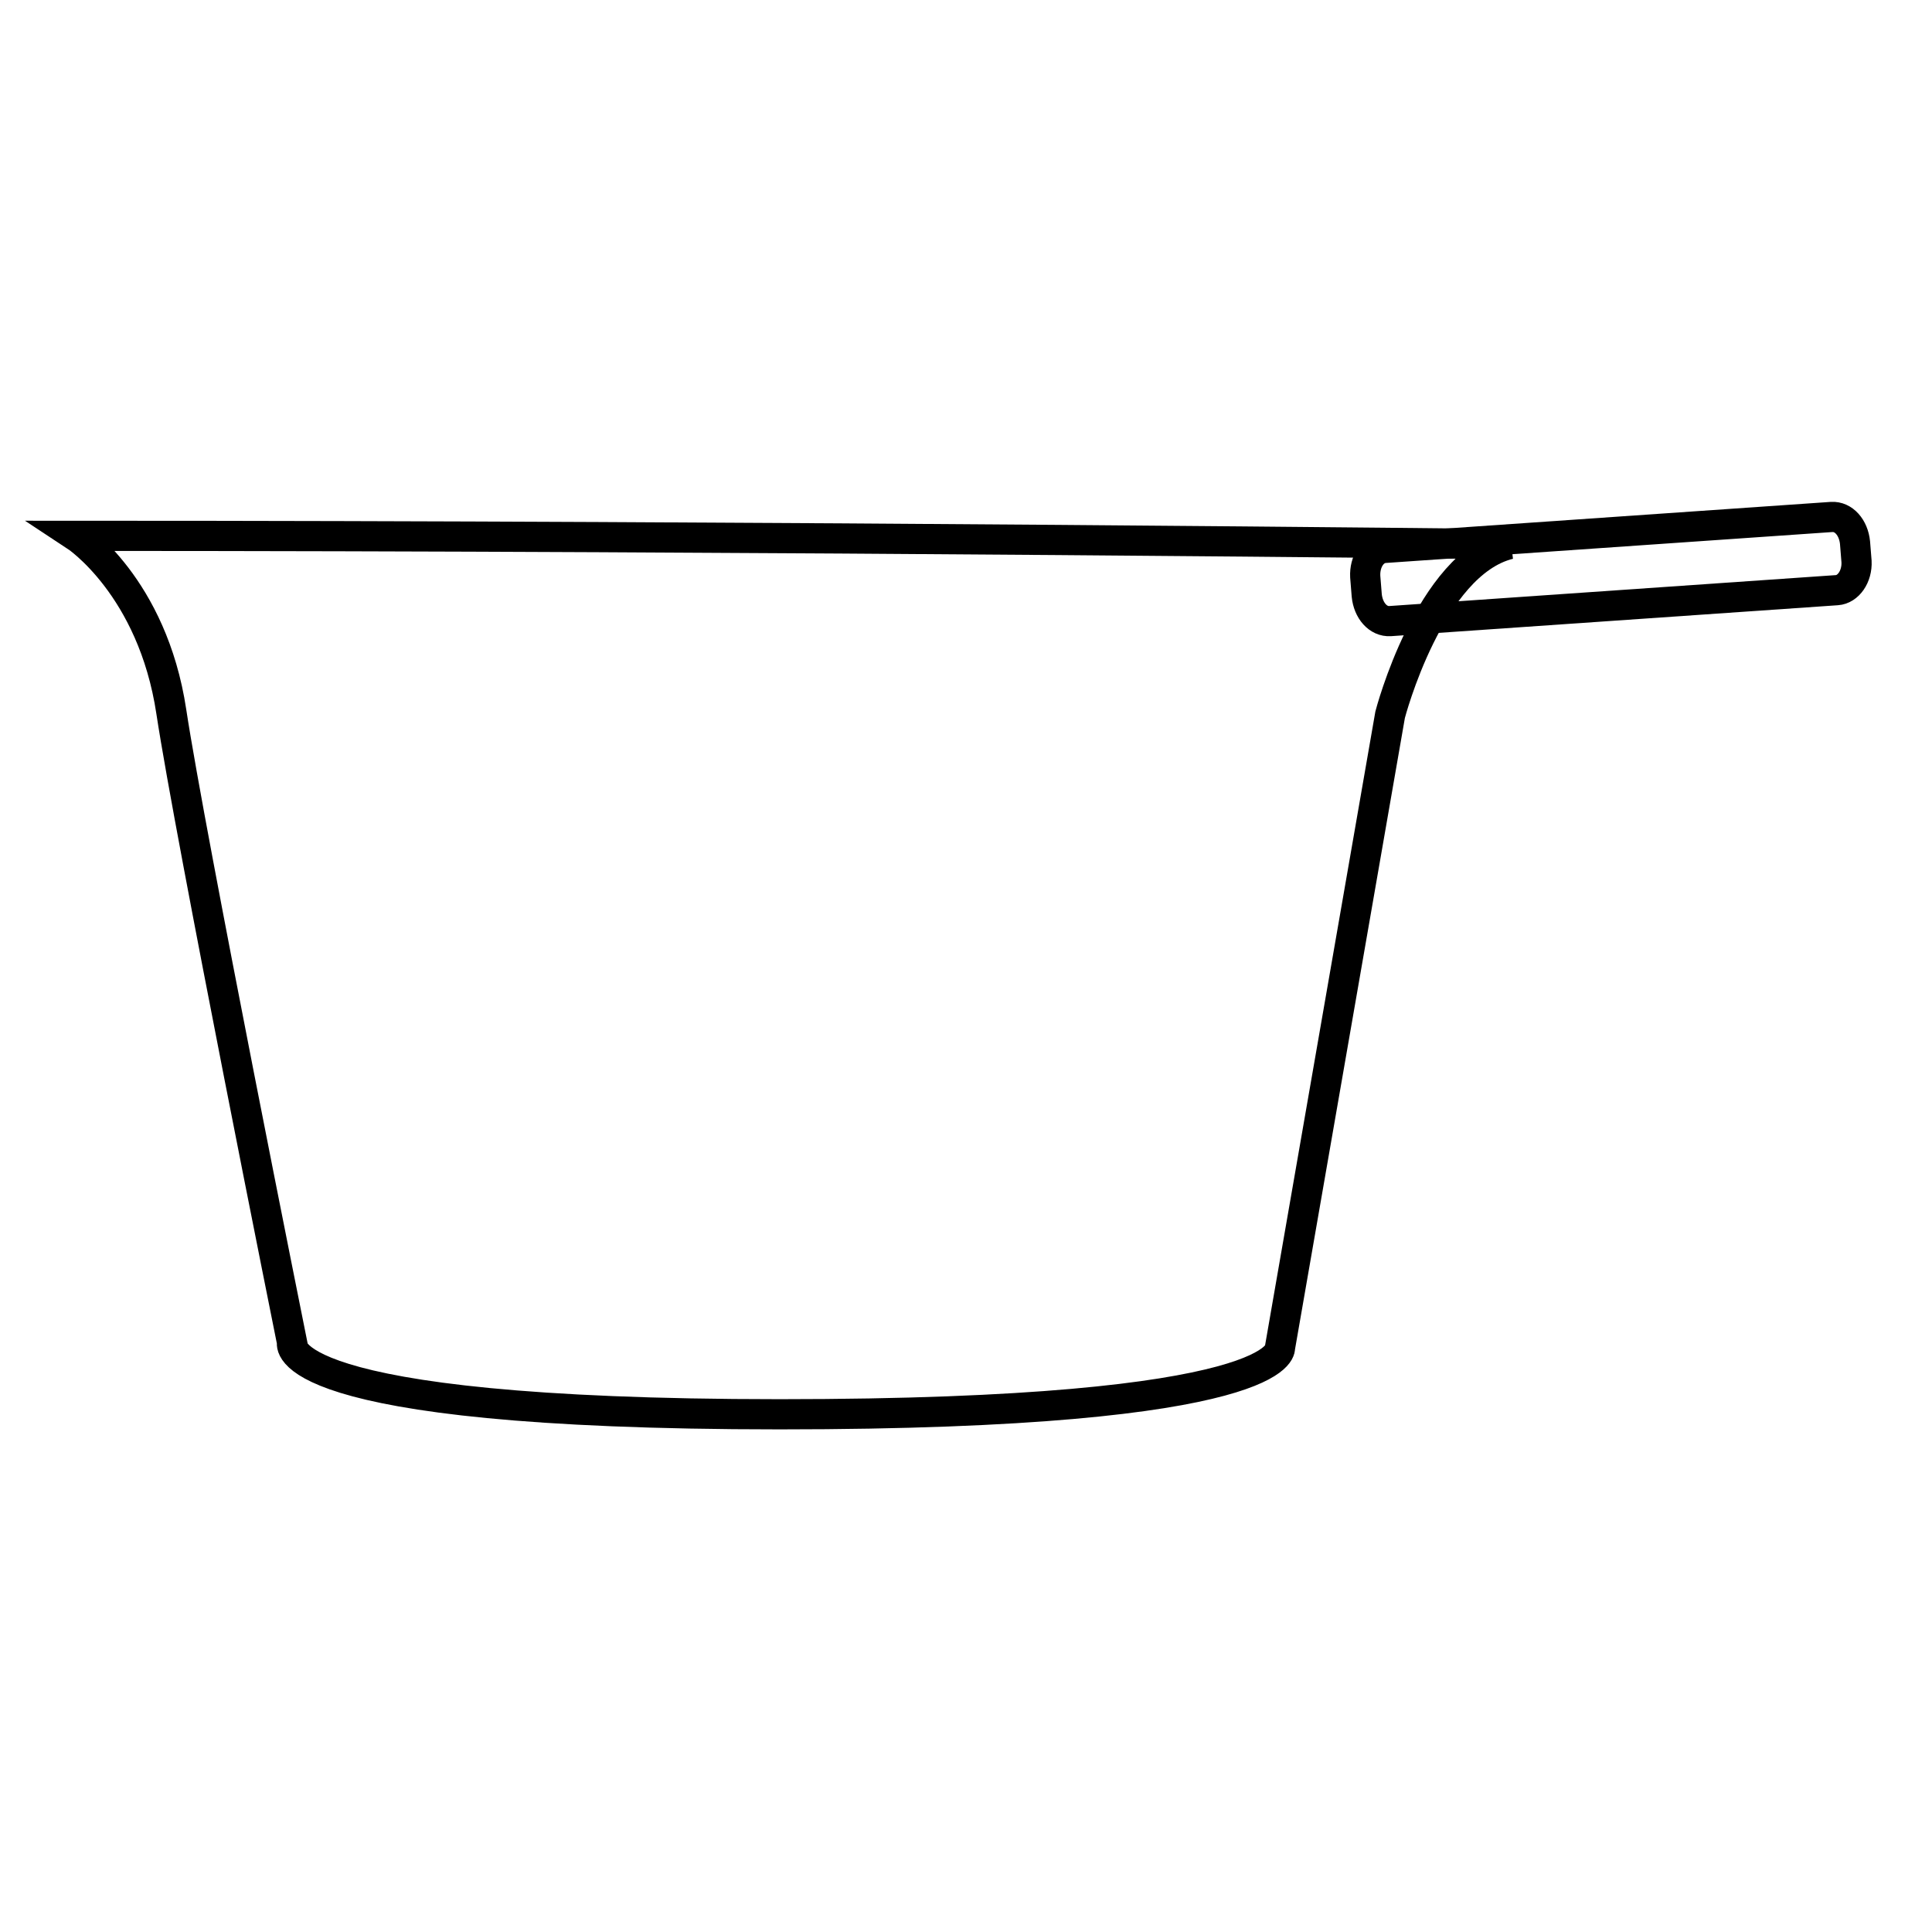 <?xml version="1.0" encoding="utf-8"?>
<!-- Svg Vector Icons : http://www.onlinewebfonts.com/icon -->
<!DOCTYPE svg PUBLIC "-//W3C//DTD SVG 1.1//EN" "http://www.w3.org/Graphics/SVG/1.1/DTD/svg11.dtd">
<svg version="1.1" xmlns="http://www.w3.org/2000/svg" xmlns:xlink="http://www.w3.org/1999/xlink" x="0px" y="0px" viewBox="0 0 256 256" enable-background="new 0 0 256 256" xml:space="preserve">
<g> <path stroke-width="4" fill-opacity="0" stroke="#000000"  d="M243.4,78.2l-59.2,4.1c-1.6,0.1-2.9-1.4-3.1-3.4l-0.2-2.5c-0.1-2,1-3.7,2.6-3.8l59.2-4.1 c1.6-0.1,2.9,1.4,3.1,3.4l0.2,2.5C246.1,76.4,244.9,78.1,243.4,78.2z"/> <path stroke-width="4" fill-opacity="0" stroke="#000000"  d="M10,71c0,0,10.2,6.7,12.7,23.3c2.5,16.5,16,83.6,16,83.6s-2.9,9.5,64.6,9.5s66.3-8.8,66.3-8.8l14.6-83.9 c0,0,5.2-20,15.8-22.6C199.9,72.1,103.9,71,10,71z"/></g>
</svg>